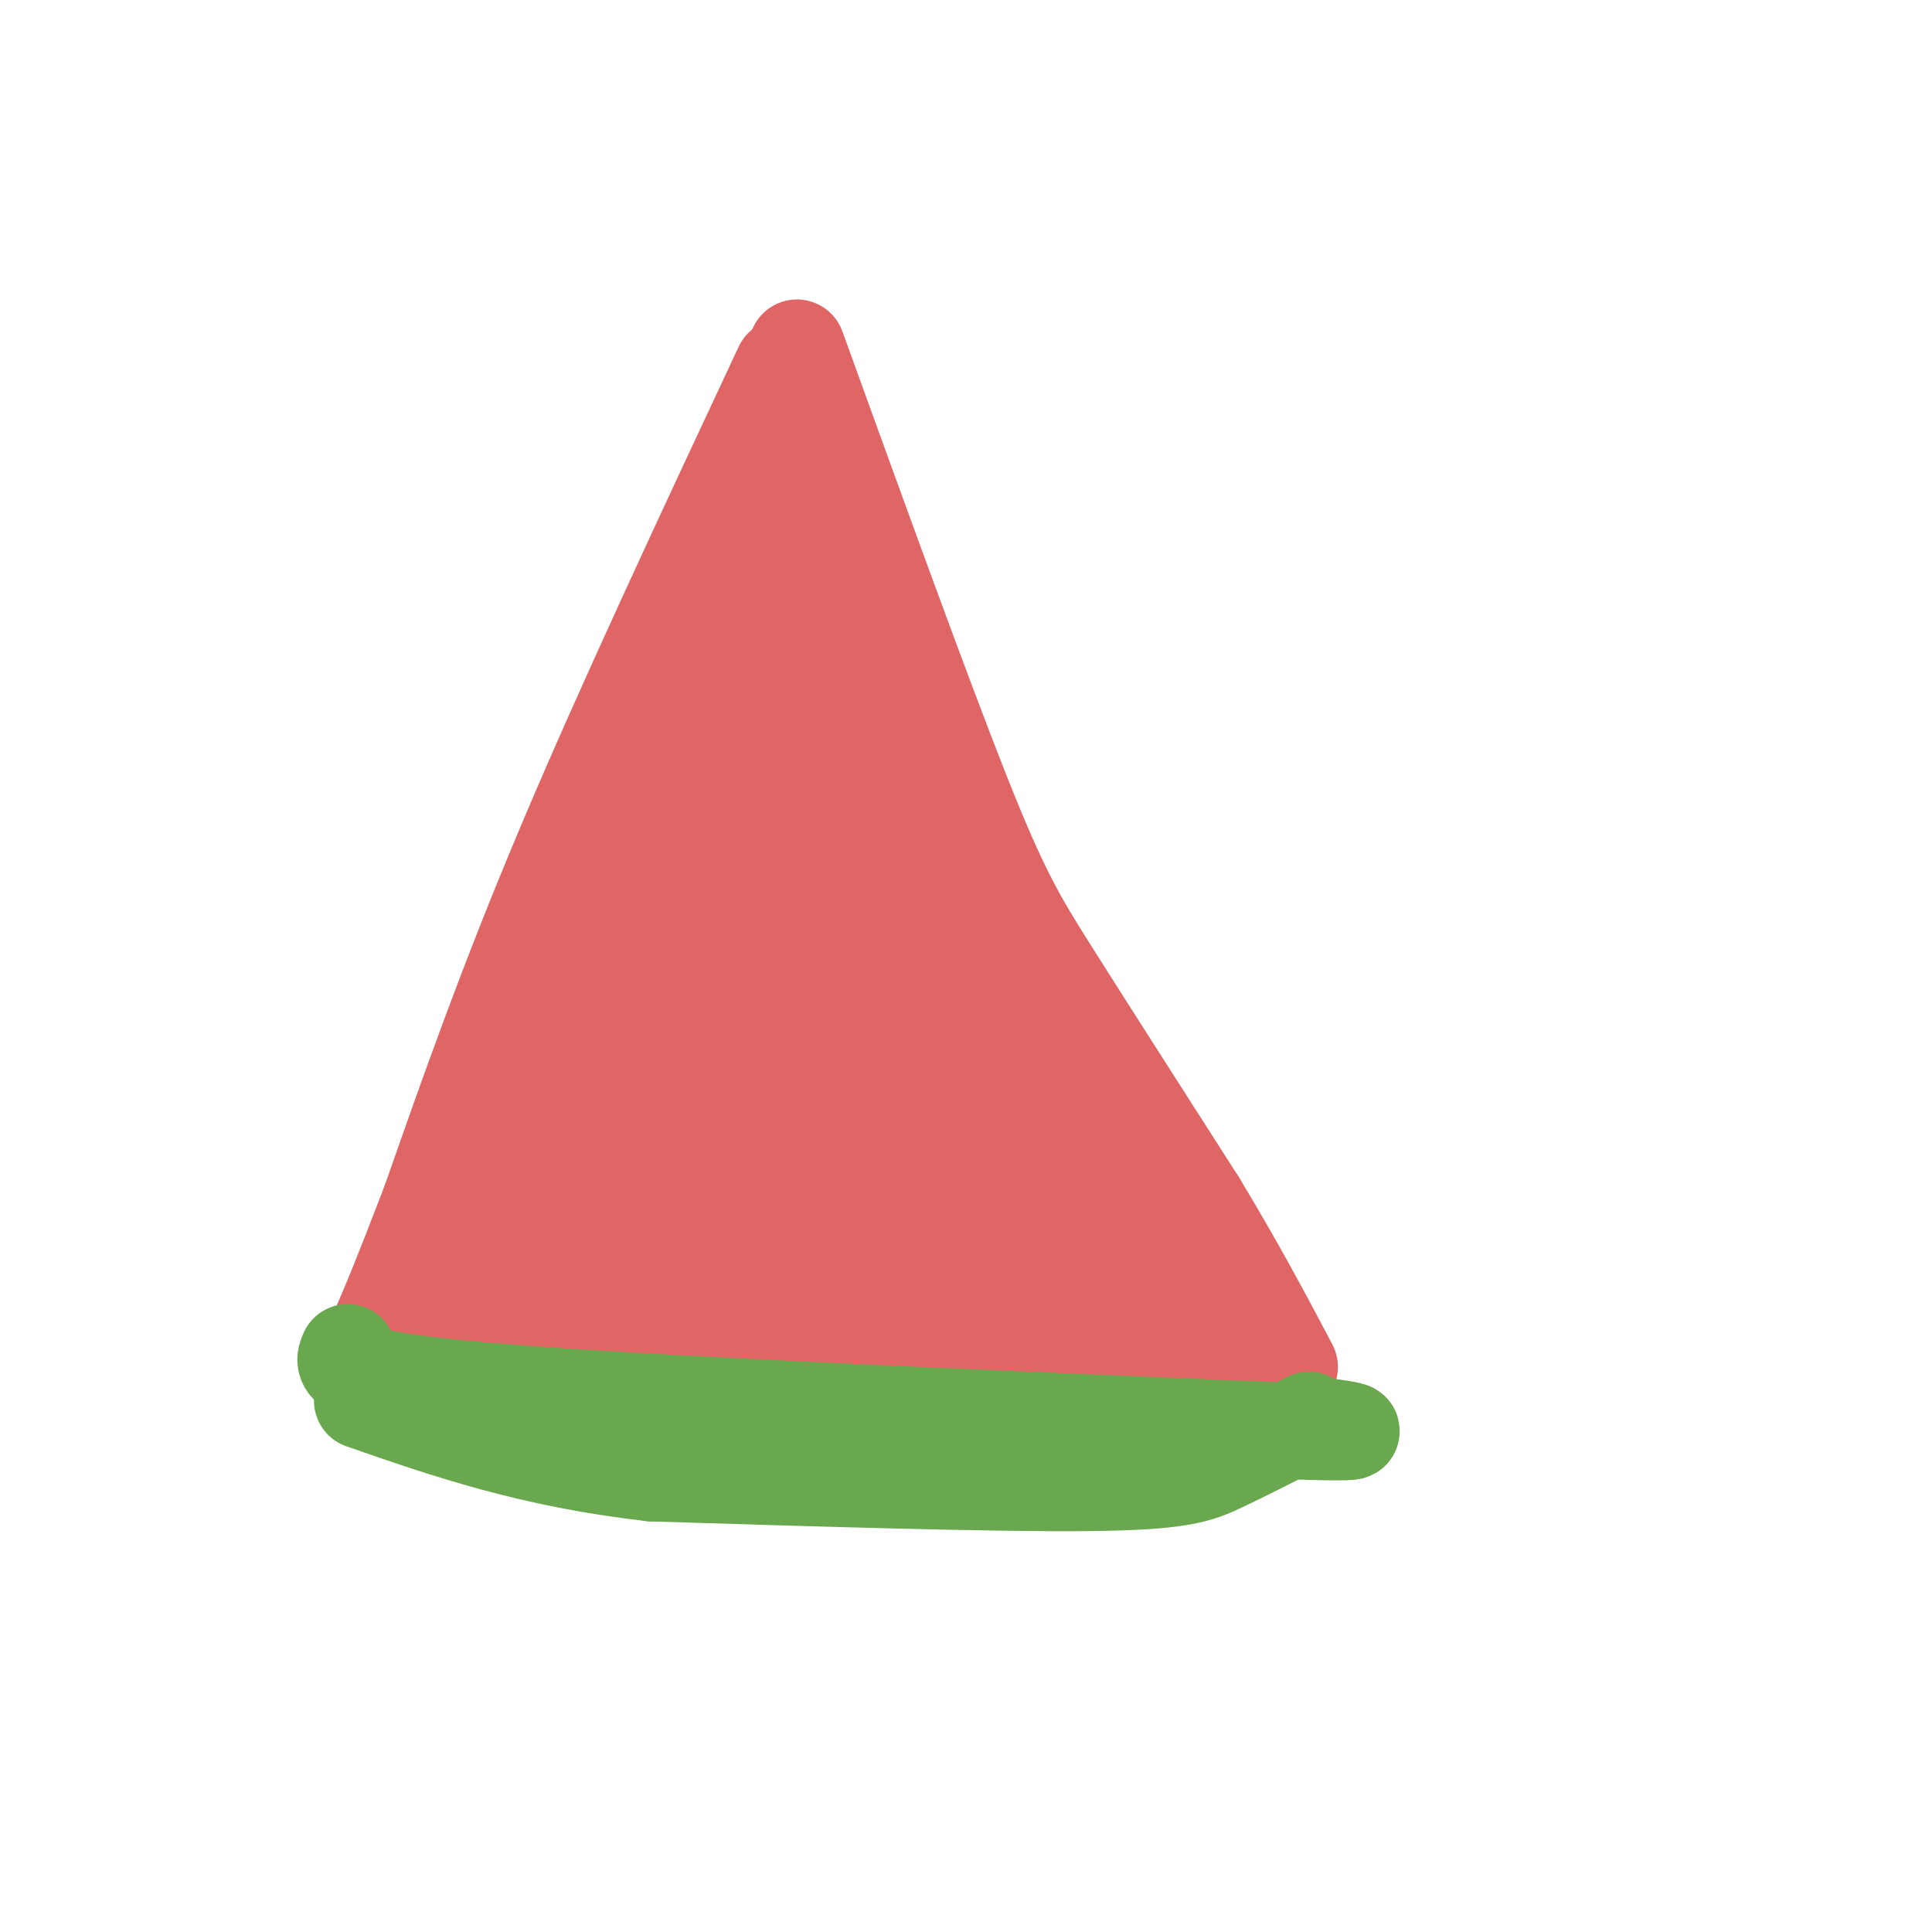 <svg viewBox='0 0 400 400' version='1.1' xmlns='http://www.w3.org/2000/svg' xmlns:xlink='http://www.w3.org/1999/xlink'><g fill='none' stroke='#e06666' stroke-width='20' stroke-linecap='round' stroke-linejoin='round'><path d='M162,76c-16.417,35.083 -32.833,70.167 -45,99c-12.167,28.833 -20.083,51.417 -28,74'/><path d='M89,249c-6.333,16.500 -8.167,20.750 -10,25'/><path d='M78,276c38.917,7.500 77.833,15.000 108,17c30.167,2.000 51.583,-1.500 73,-5'/><path d='M259,288c12.167,-0.833 6.083,-0.417 0,0'/><path d='M165,72c12.911,35.667 25.822,71.333 34,92c8.178,20.667 11.622,26.333 19,38c7.378,11.667 18.689,29.333 30,47'/><path d='M248,249c8.167,13.500 13.583,23.750 19,34'/><path d='M258,281c0.000,0.000 -148.000,-13.000 -148,-13'/><path d='M110,268c-25.404,-2.212 -14.912,-1.242 -12,-1c2.912,0.242 -1.754,-0.242 -1,-3c0.754,-2.758 6.930,-7.788 11,-14c4.070,-6.212 6.035,-13.606 8,-21'/><path d='M116,229c6.036,-13.536 17.125,-36.875 23,-46c5.875,-9.125 6.536,-4.036 10,-12c3.464,-7.964 9.732,-28.982 16,-50'/><path d='M165,121c4.133,-14.933 6.467,-27.267 1,-21c-5.467,6.267 -18.733,31.133 -32,56'/><path d='M134,156c-8.845,18.500 -14.958,36.750 -20,52c-5.042,15.250 -9.012,27.500 -4,22c5.012,-5.500 19.006,-28.750 33,-52'/><path d='M143,178c9.333,-15.333 16.167,-27.667 23,-40'/><path d='M173,121c2.600,11.311 5.200,22.622 11,39c5.800,16.378 14.800,37.822 27,58c12.200,20.178 27.600,39.089 43,58'/><path d='M254,276c7.333,10.167 4.167,6.583 1,3'/><path d='M245,276c-50.978,-3.711 -101.956,-7.422 -124,-9c-22.044,-1.578 -15.156,-1.022 -7,-8c8.156,-6.978 17.578,-21.489 27,-36'/><path d='M141,223c5.952,-6.298 7.333,-4.042 10,-20c2.667,-15.958 6.619,-50.131 15,-49c8.381,1.131 21.190,37.565 34,74'/><path d='M153,189c-2.214,2.530 -4.429,5.060 -8,17c-3.571,11.940 -8.500,33.292 -11,44c-2.500,10.708 -2.571,10.774 -1,11c1.571,0.226 4.786,0.613 8,1'/><path d='M141,262c12.131,-0.968 38.458,-3.888 56,-2c17.542,1.888 26.300,8.585 27,5c0.700,-3.585 -6.657,-17.453 -13,-26c-6.343,-8.547 -11.671,-11.774 -17,-15'/><path d='M194,224c-8.207,-7.380 -20.224,-18.331 -27,-24c-6.776,-5.669 -8.311,-6.056 -11,-17c-2.689,-10.944 -6.532,-32.447 -8,-23c-1.468,9.447 -0.562,49.842 -1,68c-0.438,18.158 -2.219,14.079 -4,10'/><path d='M143,238c-2.316,7.068 -6.107,19.739 0,20c6.107,0.261 22.112,-11.889 39,-15c16.888,-3.111 34.661,2.816 32,-2c-2.661,-4.816 -25.755,-20.373 -38,-31c-12.245,-10.627 -13.641,-16.322 -15,-23c-1.359,-6.678 -2.679,-14.339 -4,-22'/><path d='M157,165c-1.167,15.094 -2.086,63.829 2,63c4.086,-0.829 13.177,-51.223 15,-59c1.823,-7.777 -3.622,27.064 -4,46c-0.378,18.936 4.311,21.968 9,25'/><path d='M179,240c-11.493,3.483 -44.727,-0.311 -42,-2c2.727,-1.689 41.413,-1.273 61,-3c19.587,-1.727 20.075,-5.597 20,-6c-0.075,-0.403 -0.712,2.661 -5,6c-4.288,3.339 -12.225,6.954 -15,6c-2.775,-0.954 -0.387,-6.477 2,-12'/></g>
<g fill='none' stroke='#6aa84f' stroke-width='20' stroke-linecap='round' stroke-linejoin='round'><path d='M72,280c-1.167,2.667 -2.333,5.333 29,8c31.333,2.667 95.167,5.333 159,8'/><path d='M260,296c28.500,1.167 20.250,0.083 12,-1'/><path d='M271,294c-6.489,3.311 -12.978,6.622 -18,9c-5.022,2.378 -8.578,3.822 -28,4c-19.422,0.178 -54.711,-0.911 -90,-2'/><path d='M135,305c-25.000,-2.833 -42.500,-8.917 -60,-15'/></g>
</svg>